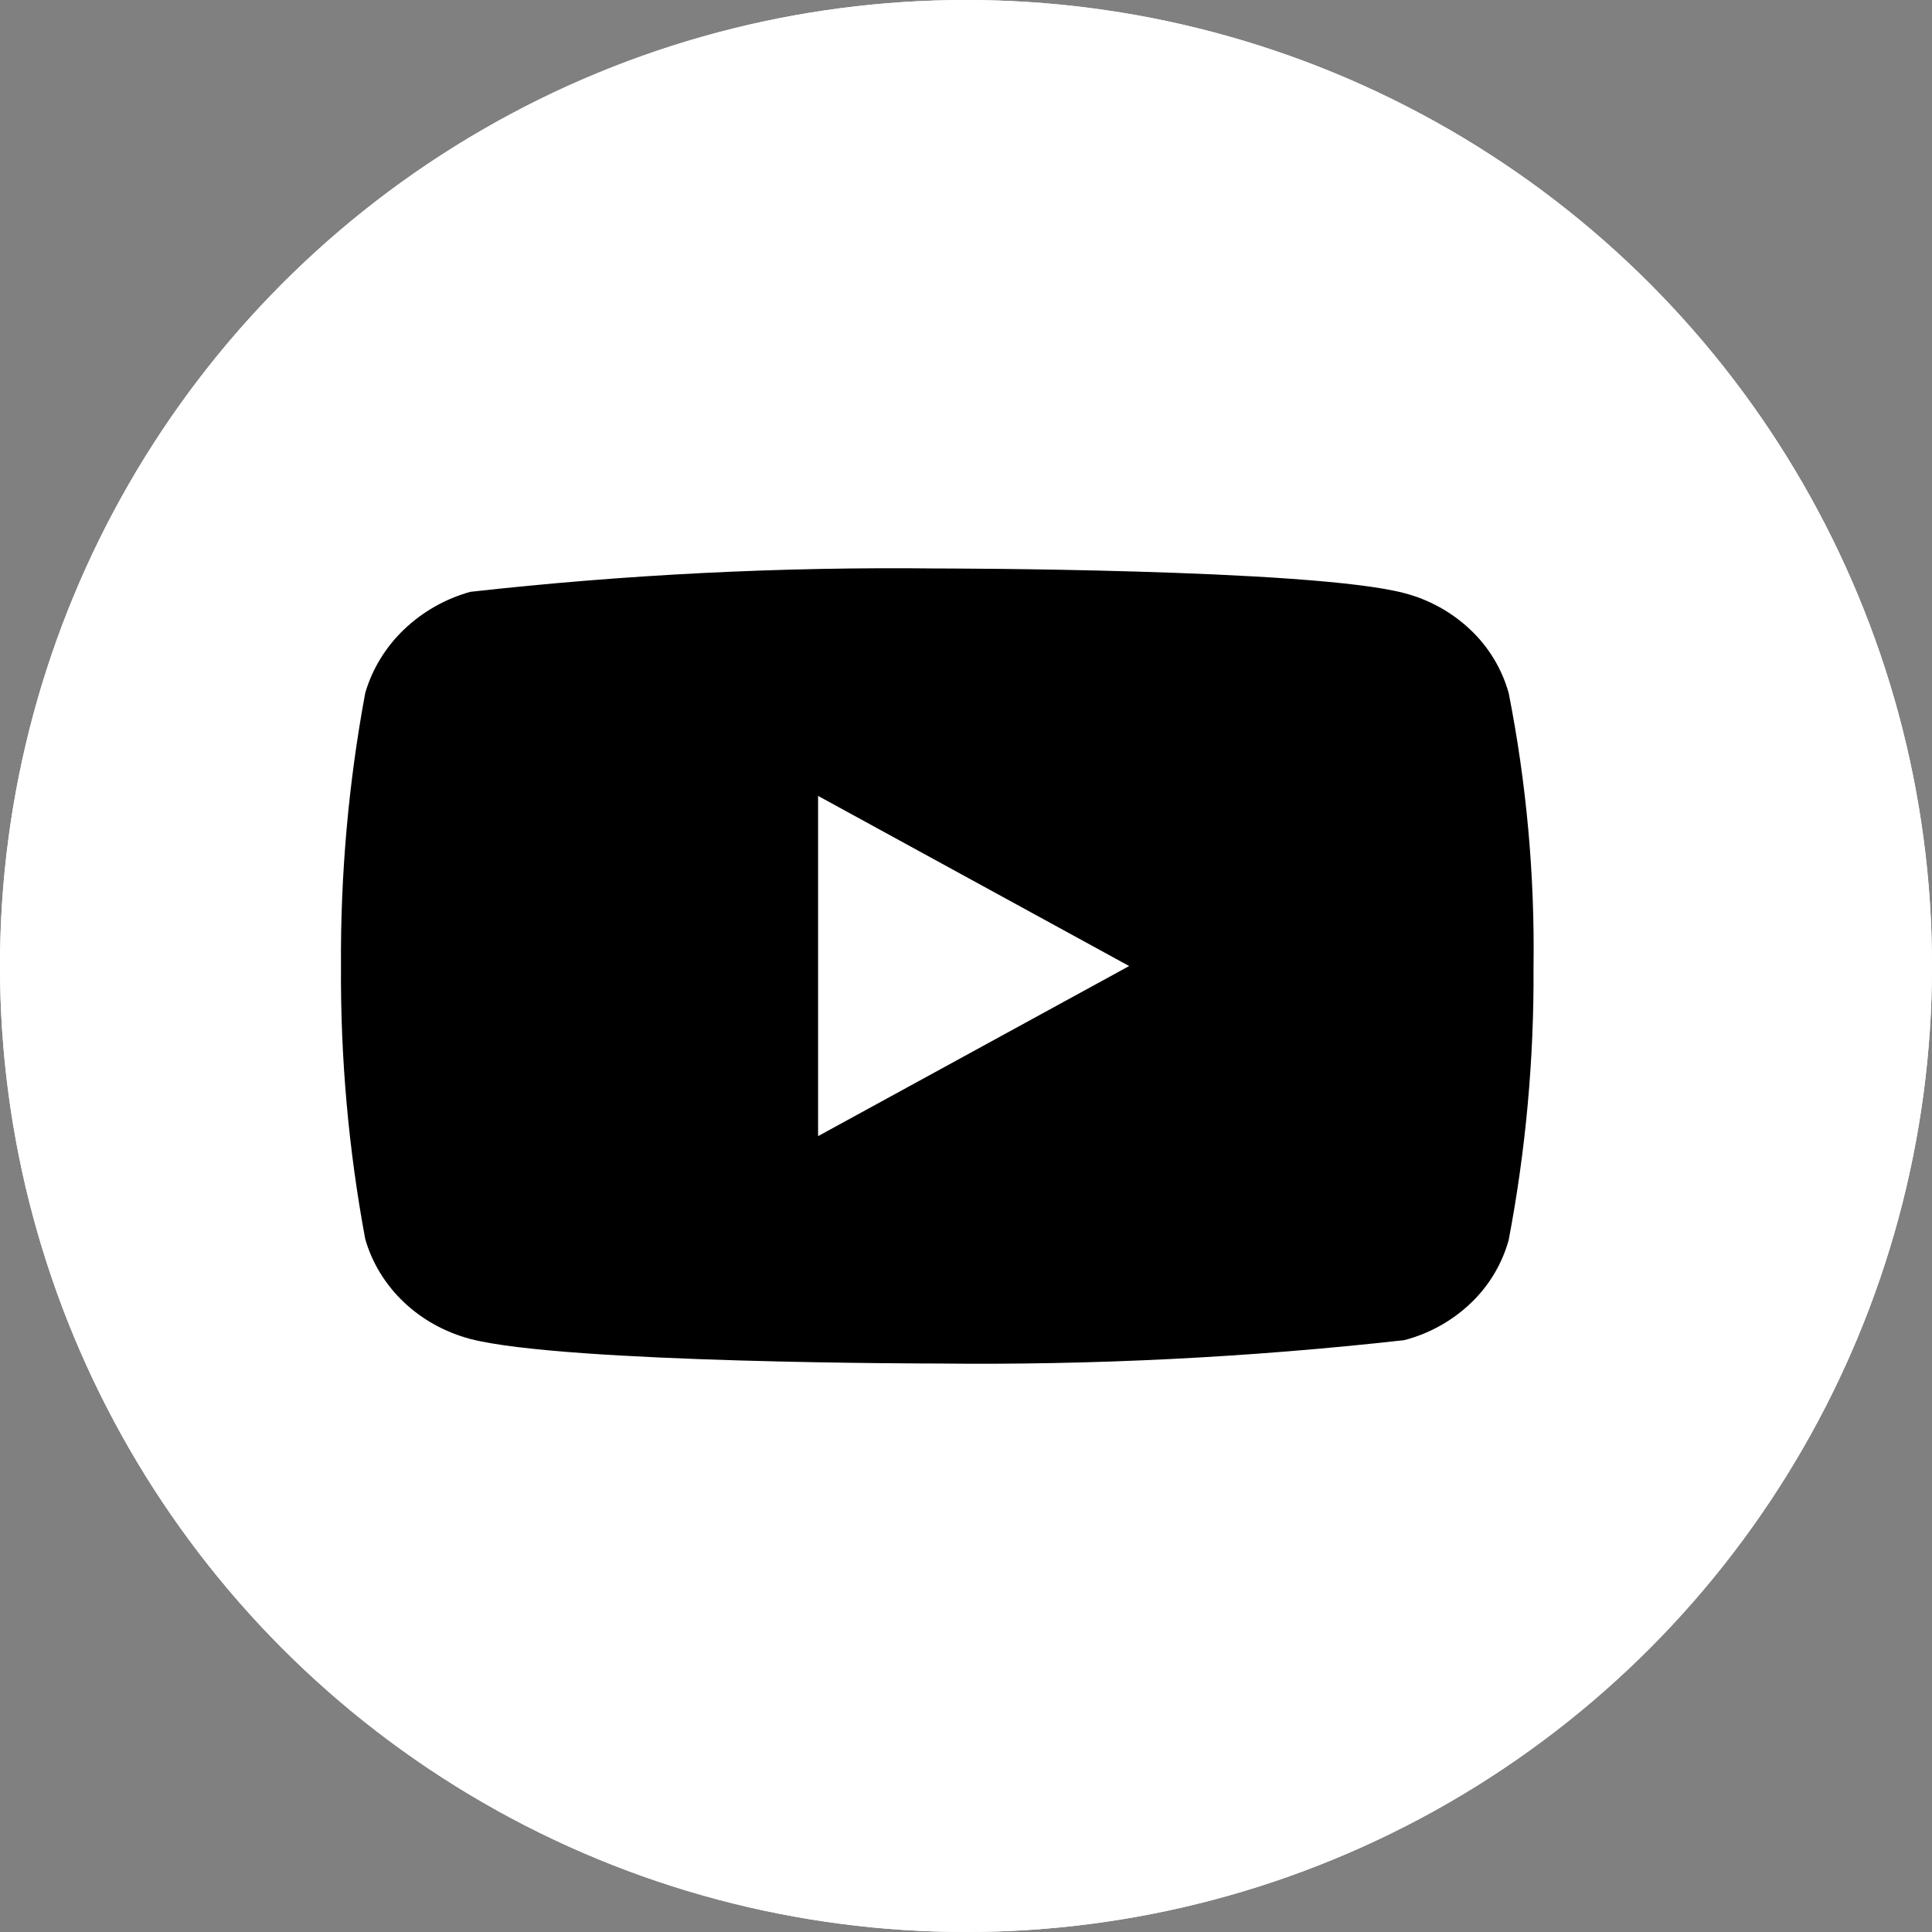 <?xml version="1.0" encoding="UTF-8"?> <svg xmlns="http://www.w3.org/2000/svg" width="100" height="100" viewBox="0 0 100 100" fill="none"><rect x="0" y="0" width="100" height="100" fill="#808080" stroke="none"/> <circle cx="50" cy="50" r="50" fill="white"></circle> <path d="M59.697 51.514C59.697 46.969 56.061 43.333 51.515 43.333C46.97 43.333 43.333 46.969 43.333 51.514C43.333 56.06 46.97 59.696 51.515 59.696C56.061 59.696 59.697 56.06 59.697 51.514ZM63.939 51.514C63.939 58.484 58.485 63.939 51.515 63.939C44.545 63.939 39.091 58.484 39.091 51.514C39.091 44.545 44.545 39.09 51.515 39.09C58.485 39.09 63.939 44.545 63.939 51.514ZM67.273 38.484C67.273 40.302 66.061 41.514 64.242 41.514C62.424 41.514 61.212 40.302 61.212 38.484C61.212 36.666 62.424 35.454 64.242 35.454C66.061 35.454 67.273 36.969 67.273 38.484ZM51.515 31.514C47.879 31.514 40.303 31.211 37.273 32.423C35.151 33.333 33.333 35.151 32.727 37.272C31.515 40.302 31.818 47.878 31.818 51.514C31.818 55.151 31.515 62.727 32.727 65.757C33.333 67.878 35.151 69.696 37.273 70.302C40.303 71.514 48.182 71.211 51.515 71.211C54.849 71.211 62.727 71.514 65.758 70.302C67.879 69.393 69.394 67.878 70.303 65.757C71.515 62.423 71.212 54.848 71.212 51.514C71.212 48.181 71.515 40.302 70.303 37.272C69.697 35.151 67.879 33.333 65.758 32.727C62.727 31.211 55.151 31.514 51.515 31.514ZM75.758 51.514V61.514C75.758 65.151 74.545 68.787 71.818 71.817C69.091 74.545 65.454 75.757 61.515 75.757H41.515C37.879 75.757 34.242 74.545 31.212 71.817C28.788 69.09 27.273 65.454 27.273 61.514V41.514C27.273 37.575 28.788 33.939 31.212 31.211C34.242 28.787 37.879 27.272 41.515 27.272H61.515C65.151 27.272 68.788 28.484 71.818 31.211C74.242 33.939 75.758 37.575 75.758 41.514V51.514Z" fill="black"></path> <circle cx="50" cy="50" r="50" fill="white"></circle> <path d="M78.089 35.872C77.74 34.625 77.059 33.497 76.119 32.606C75.153 31.688 73.968 31.031 72.678 30.698C67.848 29.424 48.496 29.424 48.496 29.424C40.429 29.333 32.364 29.736 24.346 30.633C23.055 30.991 21.873 31.663 20.905 32.588C19.953 33.504 19.264 34.633 18.904 35.87C18.039 40.529 17.619 45.261 17.649 50C17.618 54.735 18.037 59.465 18.904 64.13C19.256 65.362 19.943 66.486 20.897 67.394C21.851 68.302 23.04 68.958 24.346 69.305C29.24 70.575 48.496 70.575 48.496 70.575C56.574 70.667 64.65 70.263 72.678 69.367C73.968 69.033 75.153 68.376 76.119 67.458C77.058 66.567 77.739 65.439 78.087 64.192C78.974 59.534 79.406 54.801 79.375 50.059C79.442 45.297 79.011 40.542 78.089 35.87V35.872ZM42.344 58.806V41.196L58.445 50.002L42.344 58.806Z" fill="black"></path> </svg> 
